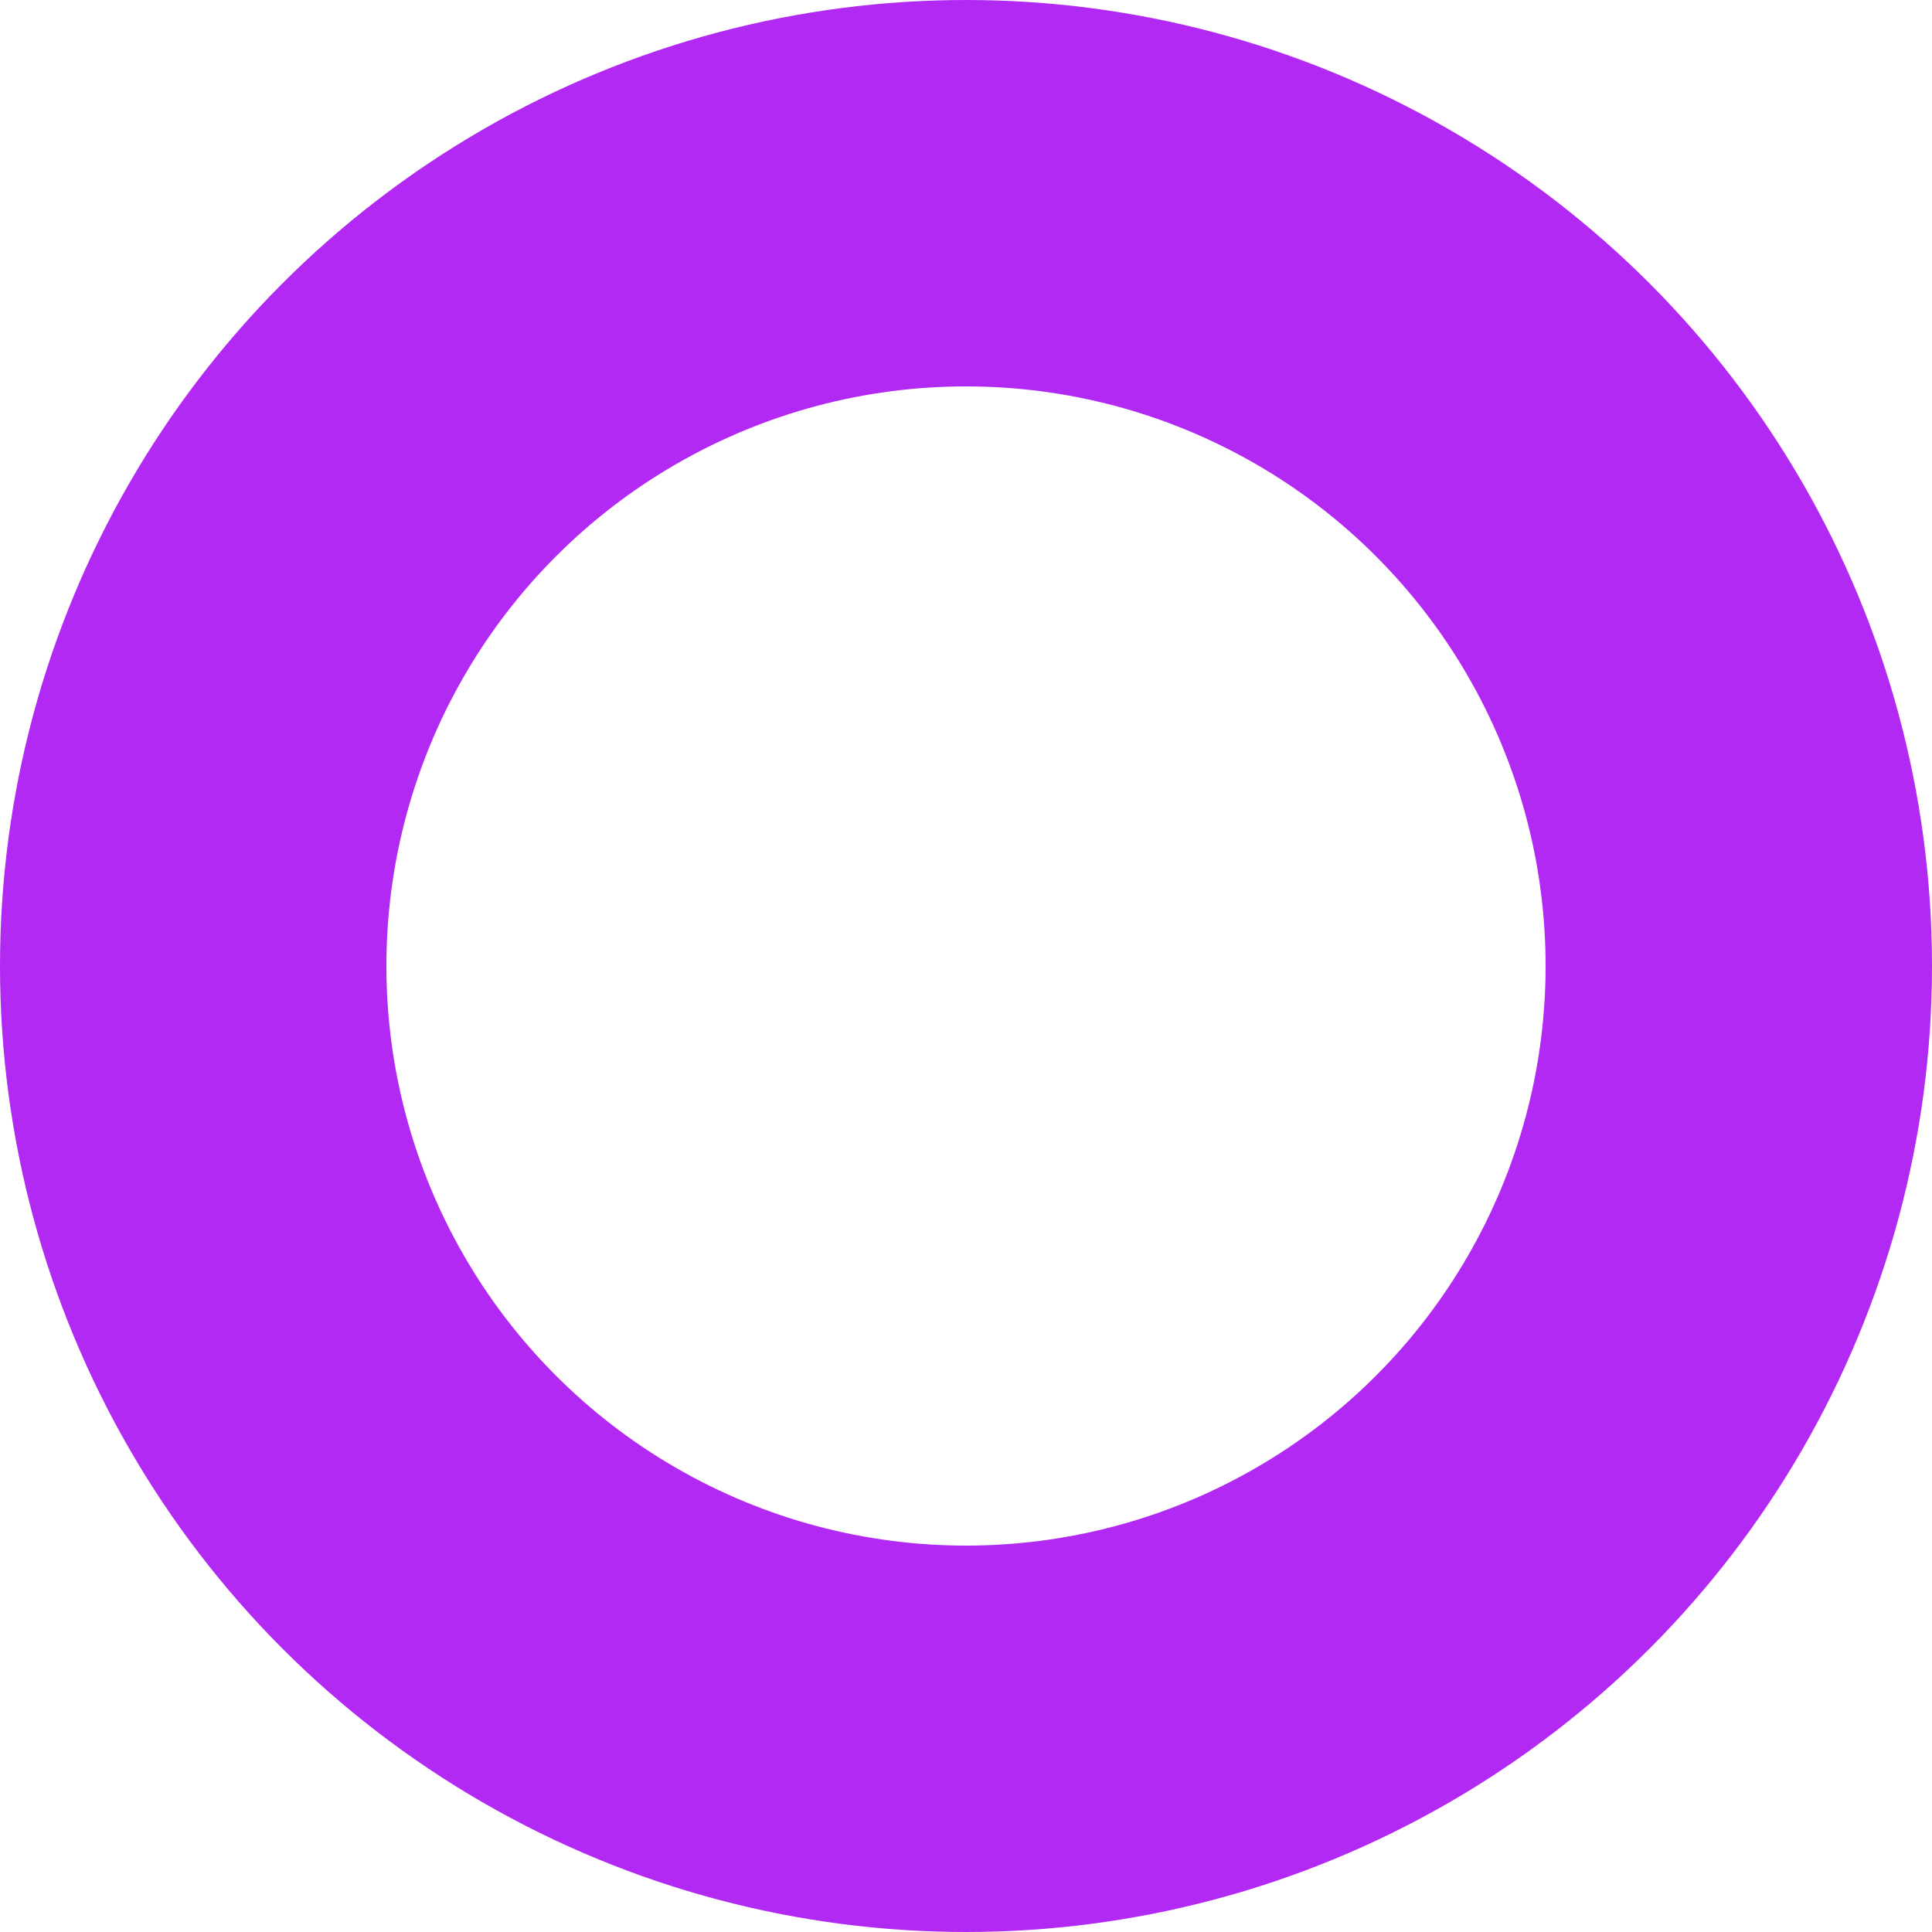 <svg xmlns="http://www.w3.org/2000/svg" width="20" height="20" viewBox="0 0 20 20">
  <g id="椭圆_95" data-name="椭圆 95" fill="none" stroke="#b229f3" stroke-width="4">
    <circle cx="10" cy="10" r="10" stroke="none"/>
    <circle cx="10" cy="10" r="8" fill="none"/>
  </g>
</svg>

